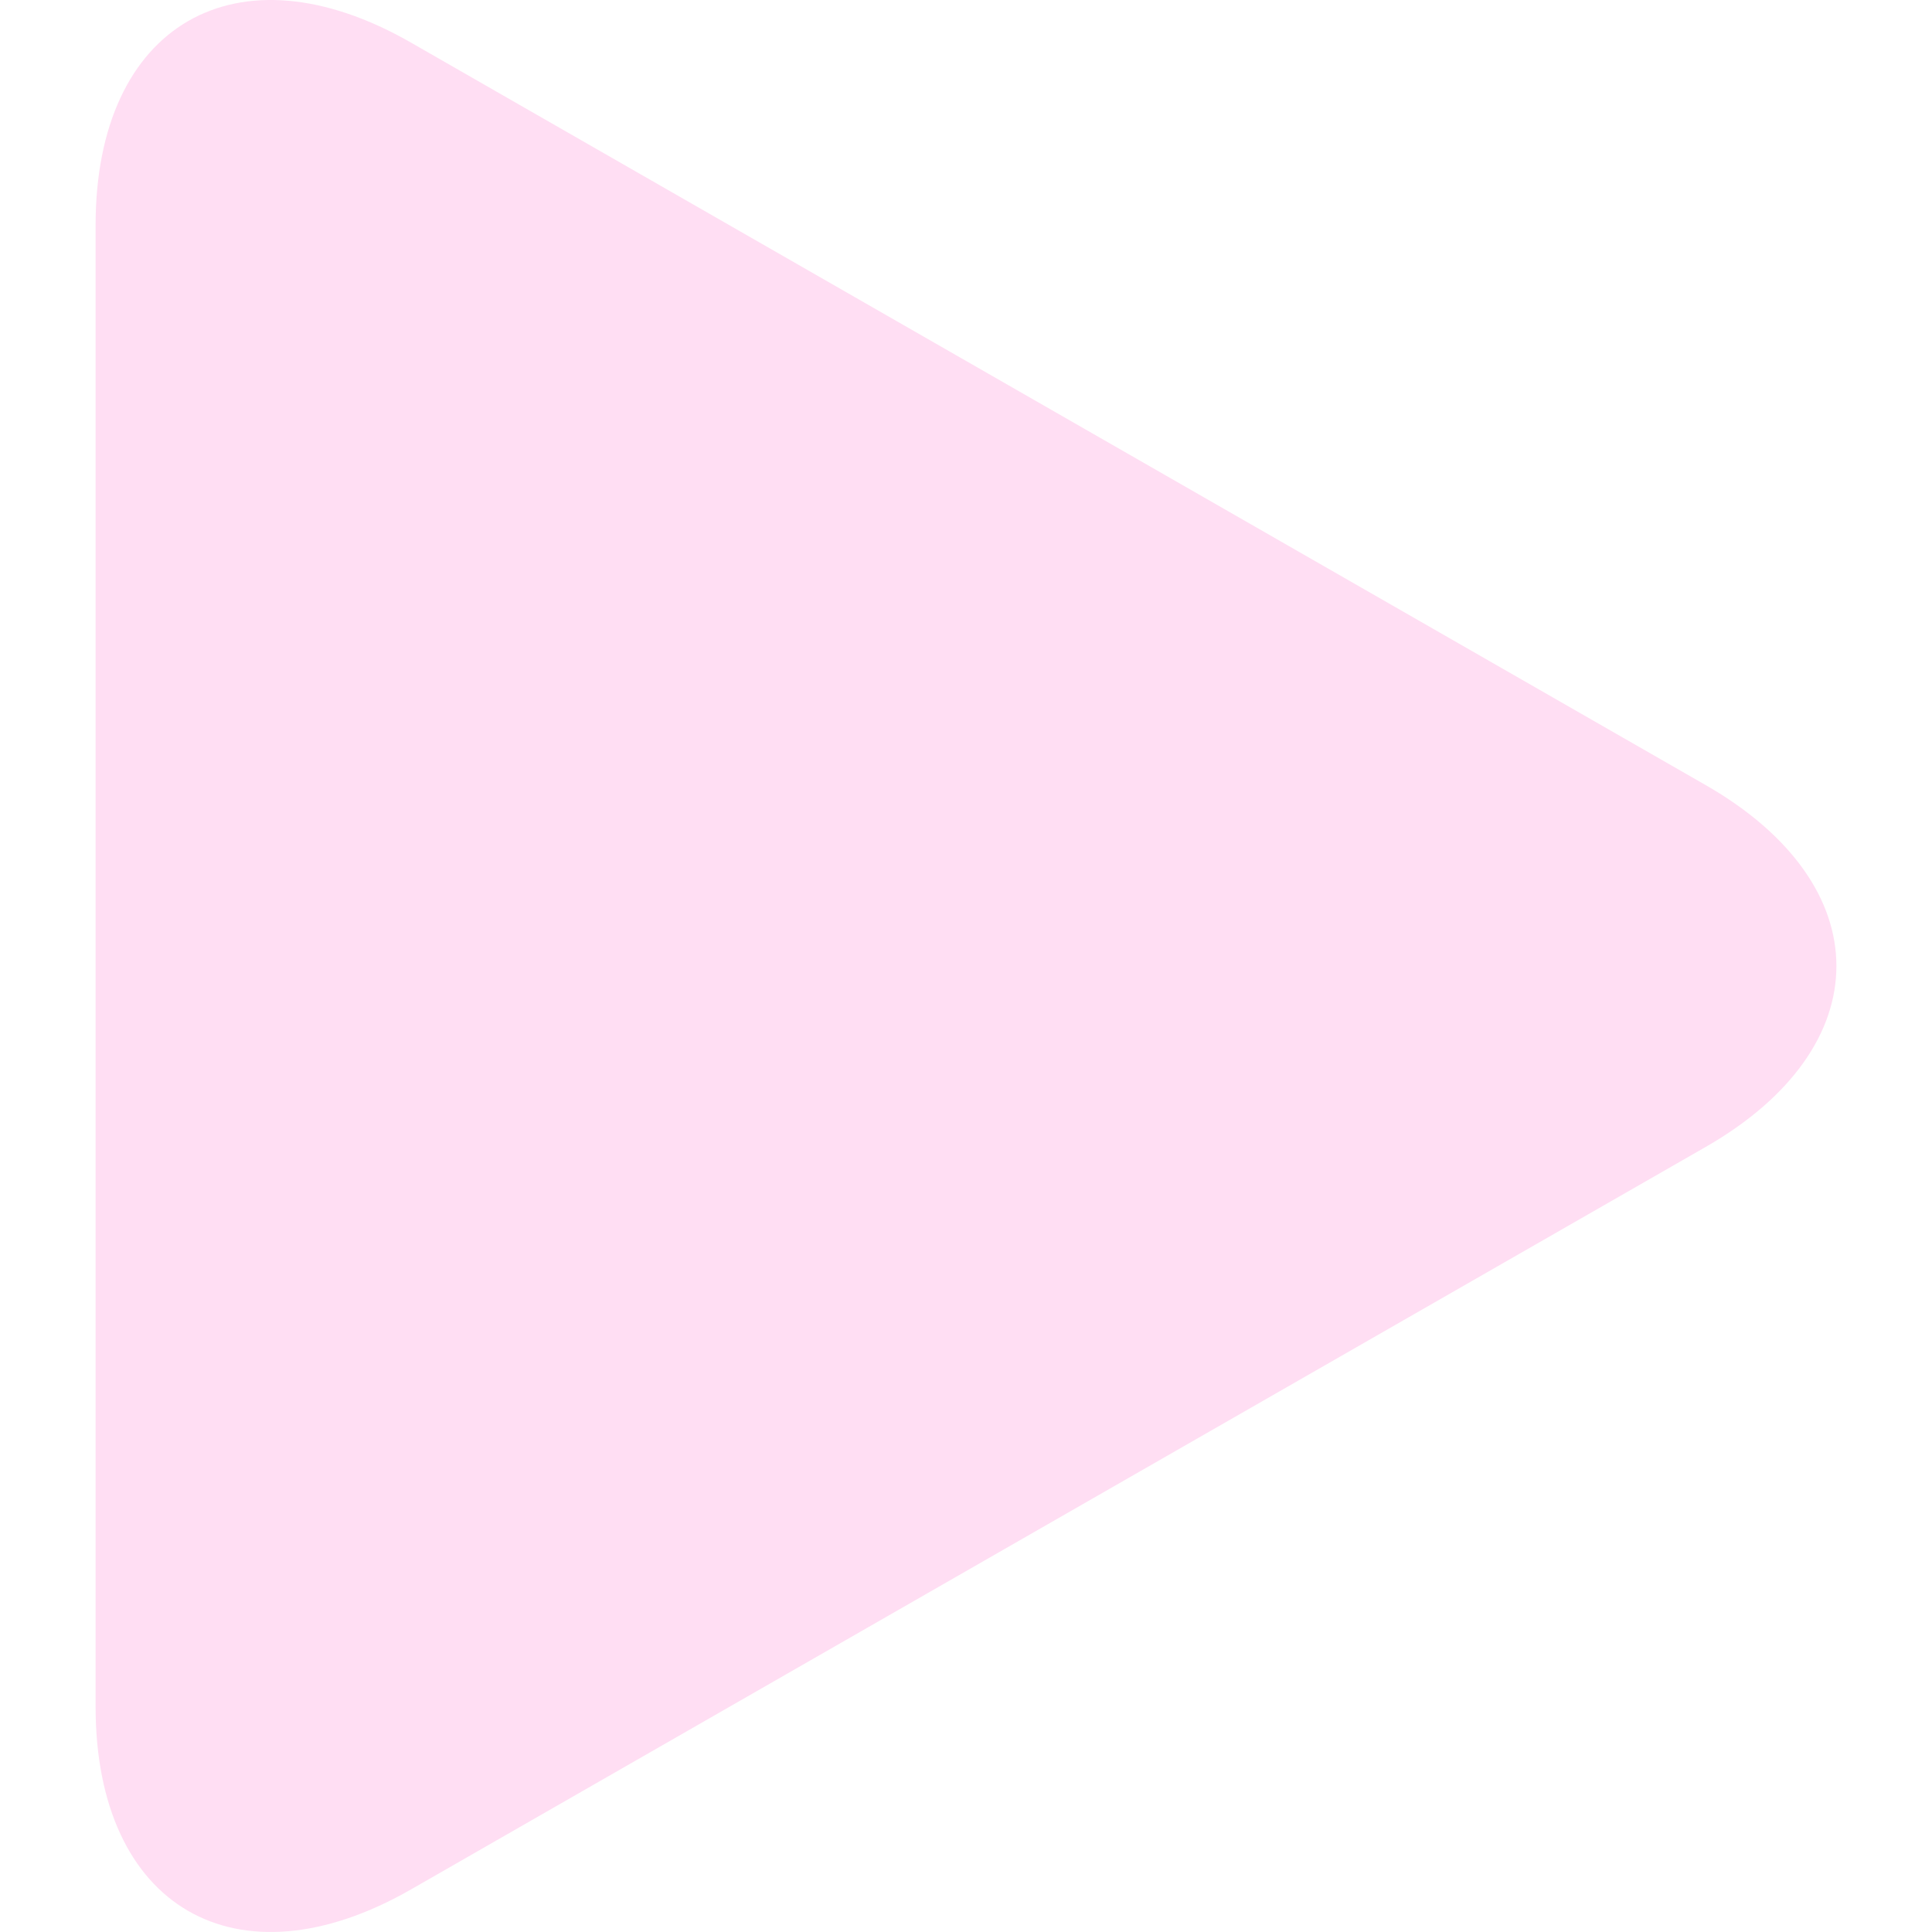 <?xml version="1.0" encoding="UTF-8"?> <svg xmlns="http://www.w3.org/2000/svg" width="512" height="512" viewBox="0 0 512 512" fill="none"> <g clip-path="url(#clip0_51_30)"> <path d="M108.914 11.289C62.754 -15.189 25.331 6.502 25.331 59.699V452.264C25.331 505.513 62.754 527.176 108.914 500.723L452.036 303.945C498.211 277.458 498.211 234.545 452.036 208.064L108.914 11.289Z" fill="#FFDEF3"></path> </g> <defs> <clipPath id="clip0_51_30"> <rect width="512" height="512" fill="white"></rect> </clipPath> </defs> </svg> 